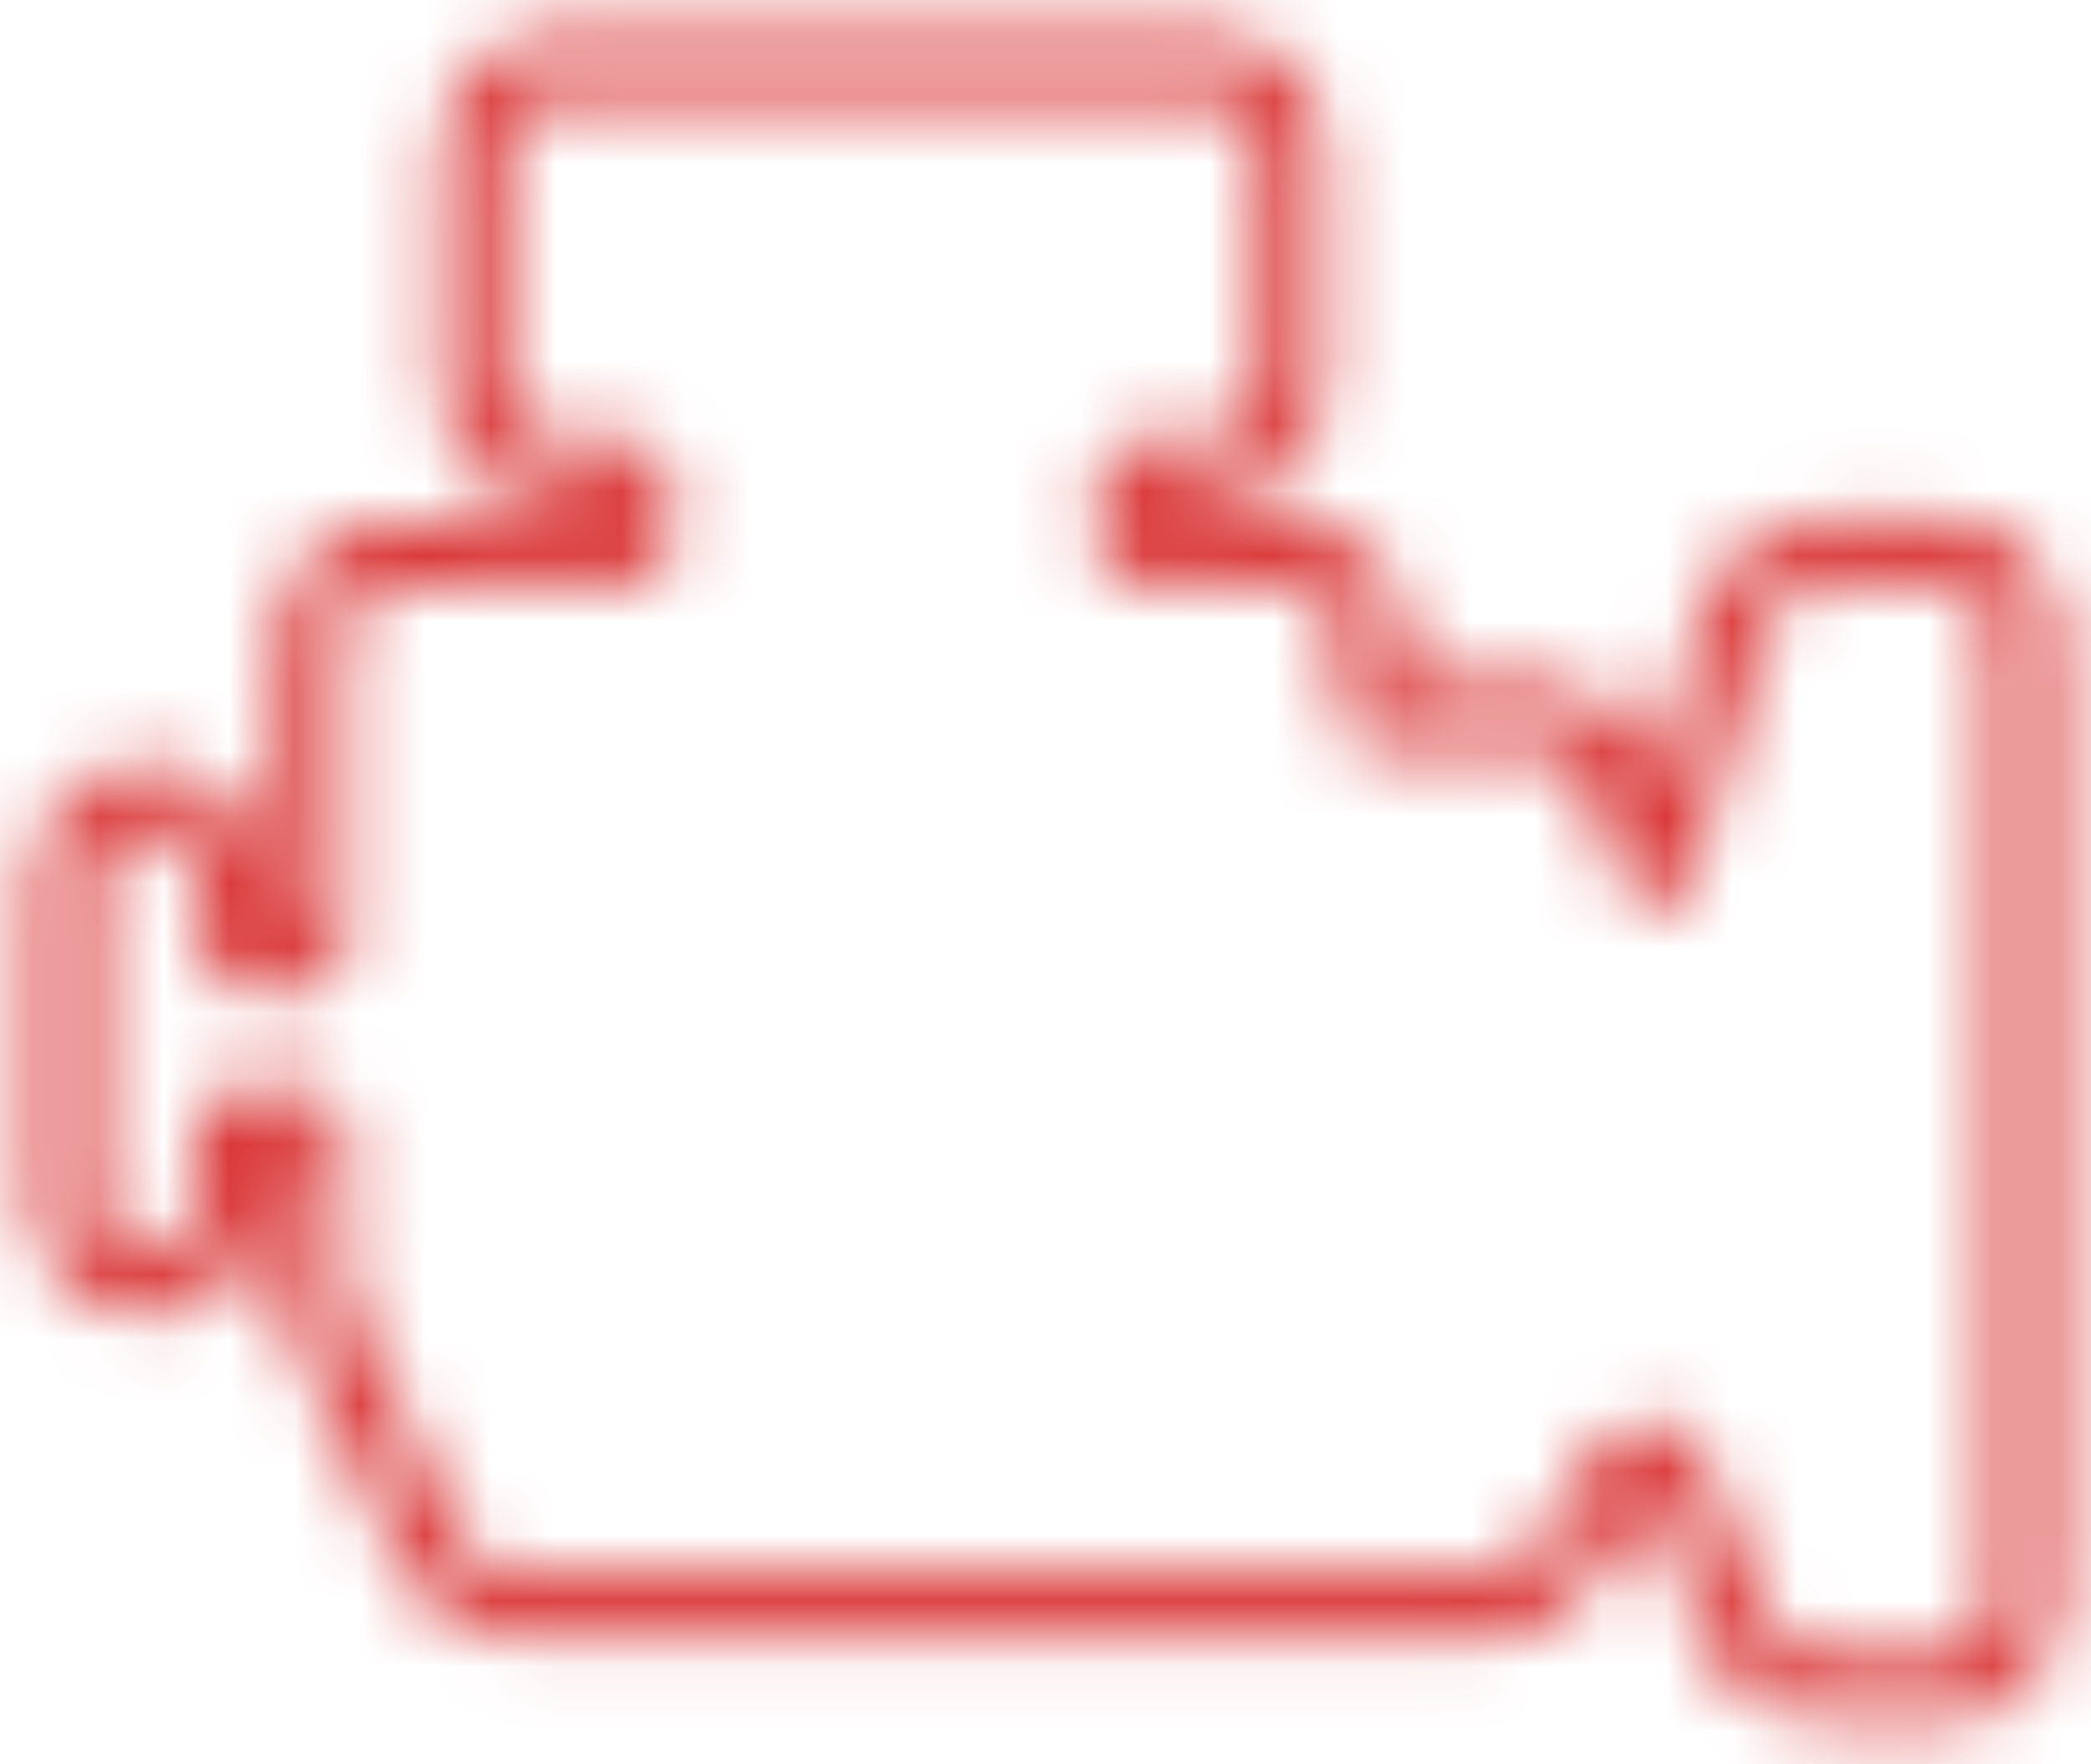 <svg width="32" height="27" viewBox="0 0 32 27" fill="none" xmlns="http://www.w3.org/2000/svg">
<mask id="mask0_15746_1609" style="mask-type:alpha" maskUnits="userSpaceOnUse" x="0" y="0" width="32" height="27">
<path d="M4.758 17.2C4.3 17.2 3.932 17.2 3.494 17.2C3.494 17.626 3.514 18.032 3.494 18.428C3.454 19.17 2.976 19.635 2.269 19.635C1.553 19.635 1.025 19.14 1.015 18.388C0.995 16.735 0.995 15.092 1.015 13.439C1.025 12.726 1.562 12.212 2.229 12.192C2.906 12.172 3.454 12.707 3.494 13.449C3.494 13.528 3.494 13.607 3.504 13.687C3.524 14.815 3.524 14.815 4.758 14.637C4.758 13.934 4.758 13.231 4.758 12.519C4.758 11.648 4.758 10.777 4.758 9.896C4.768 8.985 5.236 8.49 6.152 8.47C7.127 8.451 8.103 8.47 9.079 8.461C9.288 8.461 9.497 8.461 9.736 8.461C9.736 8.045 9.736 7.698 9.736 7.253C9.387 7.253 9.049 7.263 8.71 7.253C7.765 7.223 7.257 6.748 7.247 5.808C7.227 4.68 7.227 3.561 7.247 2.433C7.257 1.502 7.765 1.007 8.72 1.007C11.926 0.998 15.121 0.998 18.327 1.007C19.283 1.007 19.761 1.512 19.761 2.453C19.761 3.561 19.761 4.67 19.761 5.768C19.761 6.748 19.283 7.223 18.297 7.243C17.989 7.253 17.68 7.243 17.322 7.243C17.322 7.639 17.322 7.995 17.322 8.451C17.939 8.451 18.576 8.451 19.213 8.451C20.627 8.451 21.025 8.847 21.025 10.242C21.025 10.45 21.025 10.668 21.025 10.955C21.801 10.955 22.538 10.955 23.275 10.955C24.161 10.965 24.499 11.212 24.778 12.034C24.927 12.489 25.077 12.944 25.345 13.4C25.465 13.033 25.594 12.657 25.704 12.291C25.992 11.341 26.261 10.4 26.55 9.45C26.759 8.767 27.167 8.461 27.884 8.441C28.471 8.421 29.059 8.421 29.636 8.441C30.522 8.47 31 8.965 31 9.836C31 14.706 31 19.576 31 24.446C31 25.327 30.522 25.822 29.646 25.851C29.099 25.871 28.551 25.861 28.003 25.851C27.287 25.851 26.789 25.544 26.53 24.842C26.232 24.04 25.913 23.248 25.584 22.466C25.525 22.328 25.375 22.149 25.256 22.149C25.126 22.139 24.947 22.288 24.868 22.417C24.559 22.892 24.28 23.377 23.991 23.862C23.703 24.357 23.285 24.594 22.697 24.594C17.779 24.584 12.862 24.584 7.944 24.594C7.307 24.594 6.869 24.327 6.6 23.763C6.042 22.585 5.465 21.427 4.927 20.239C4.808 19.982 4.778 19.675 4.768 19.398C4.748 18.695 4.758 17.962 4.758 17.2Z" stroke="#323C47" stroke-miterlimit="10" stroke-linecap="round" stroke-linejoin="round"/>
</mask>
<g mask="url(#mask0_15746_1609)">
<rect x="-19.219" y="-13.27" width="66.594" height="47.567" fill="#DA3738"/>
</g>
</svg>

